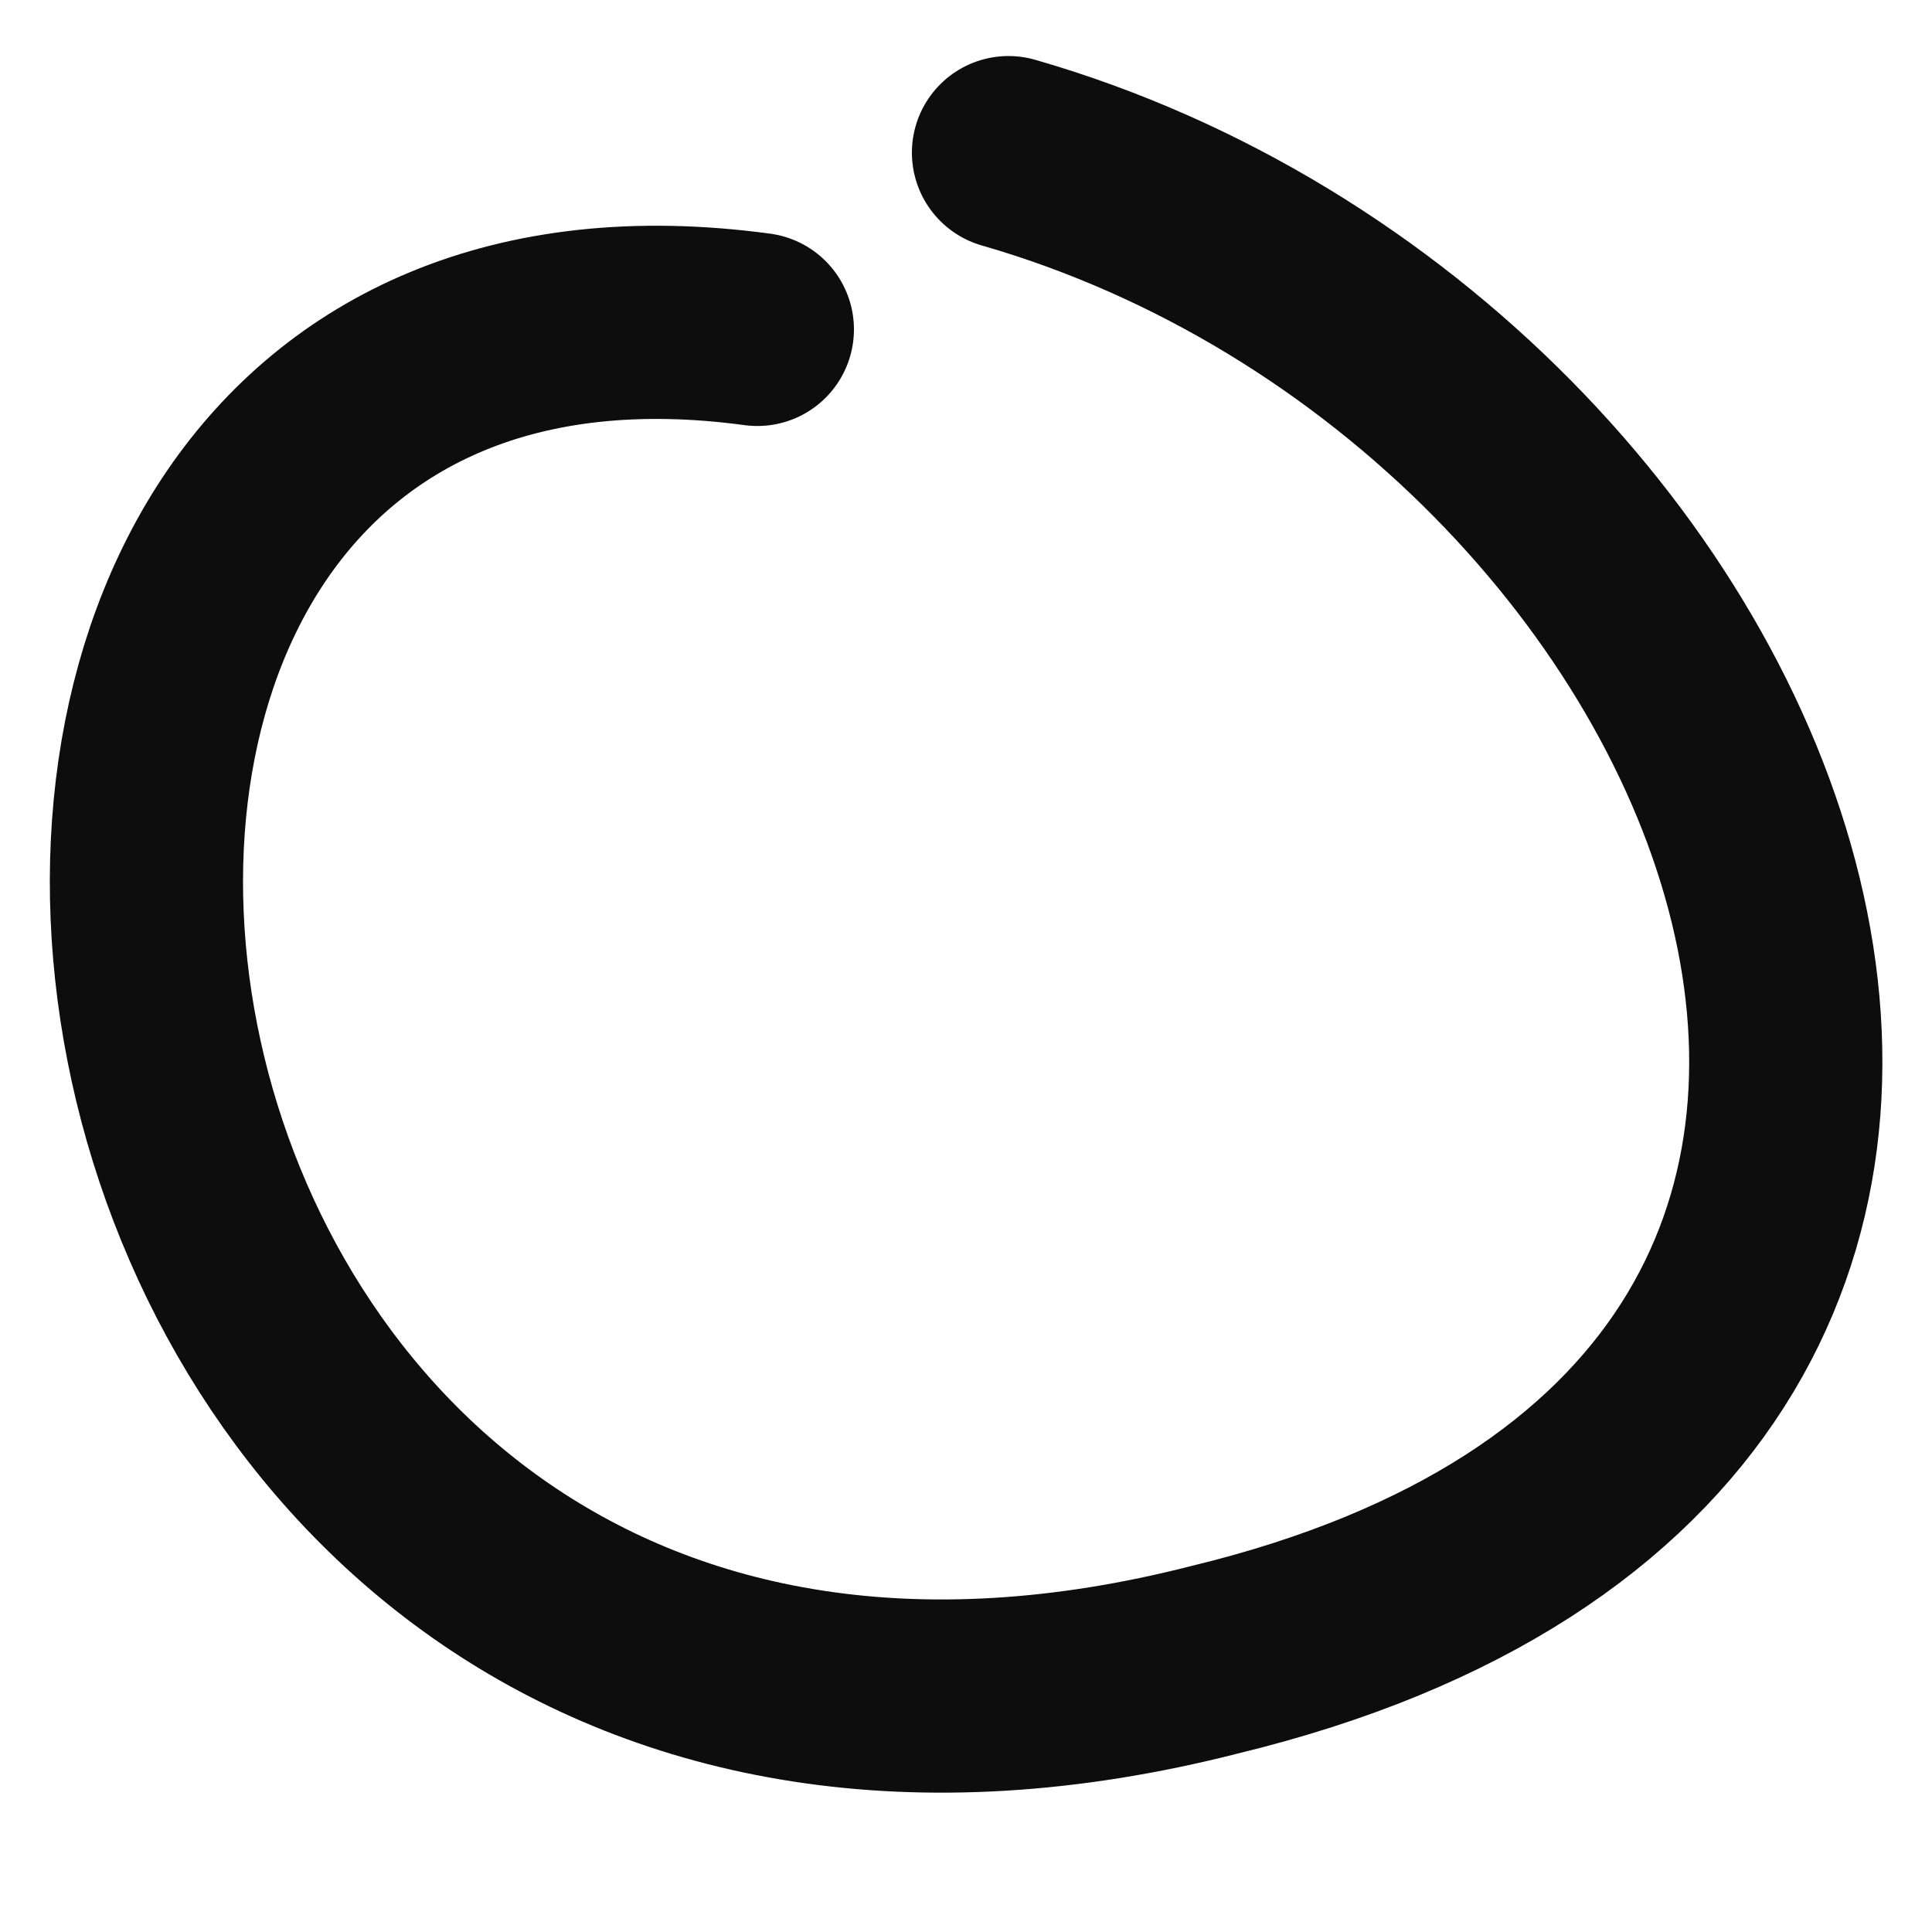 <?xml version="1.0" encoding="UTF-8"?><svg id="Lager_1" xmlns="http://www.w3.org/2000/svg" viewBox="0 0 20 20"><defs><style>.cls-1{fill:none;stroke:#0d0d0d;stroke-linecap:round;stroke-linejoin:round;stroke-width:2px;}</style></defs><path class="cls-1" d="M7.84,3.41C-2.26,2.04.04,20.39,12.58,17.18c10.1-2.45,5.81-13.31-2.14-15.6"/></svg>